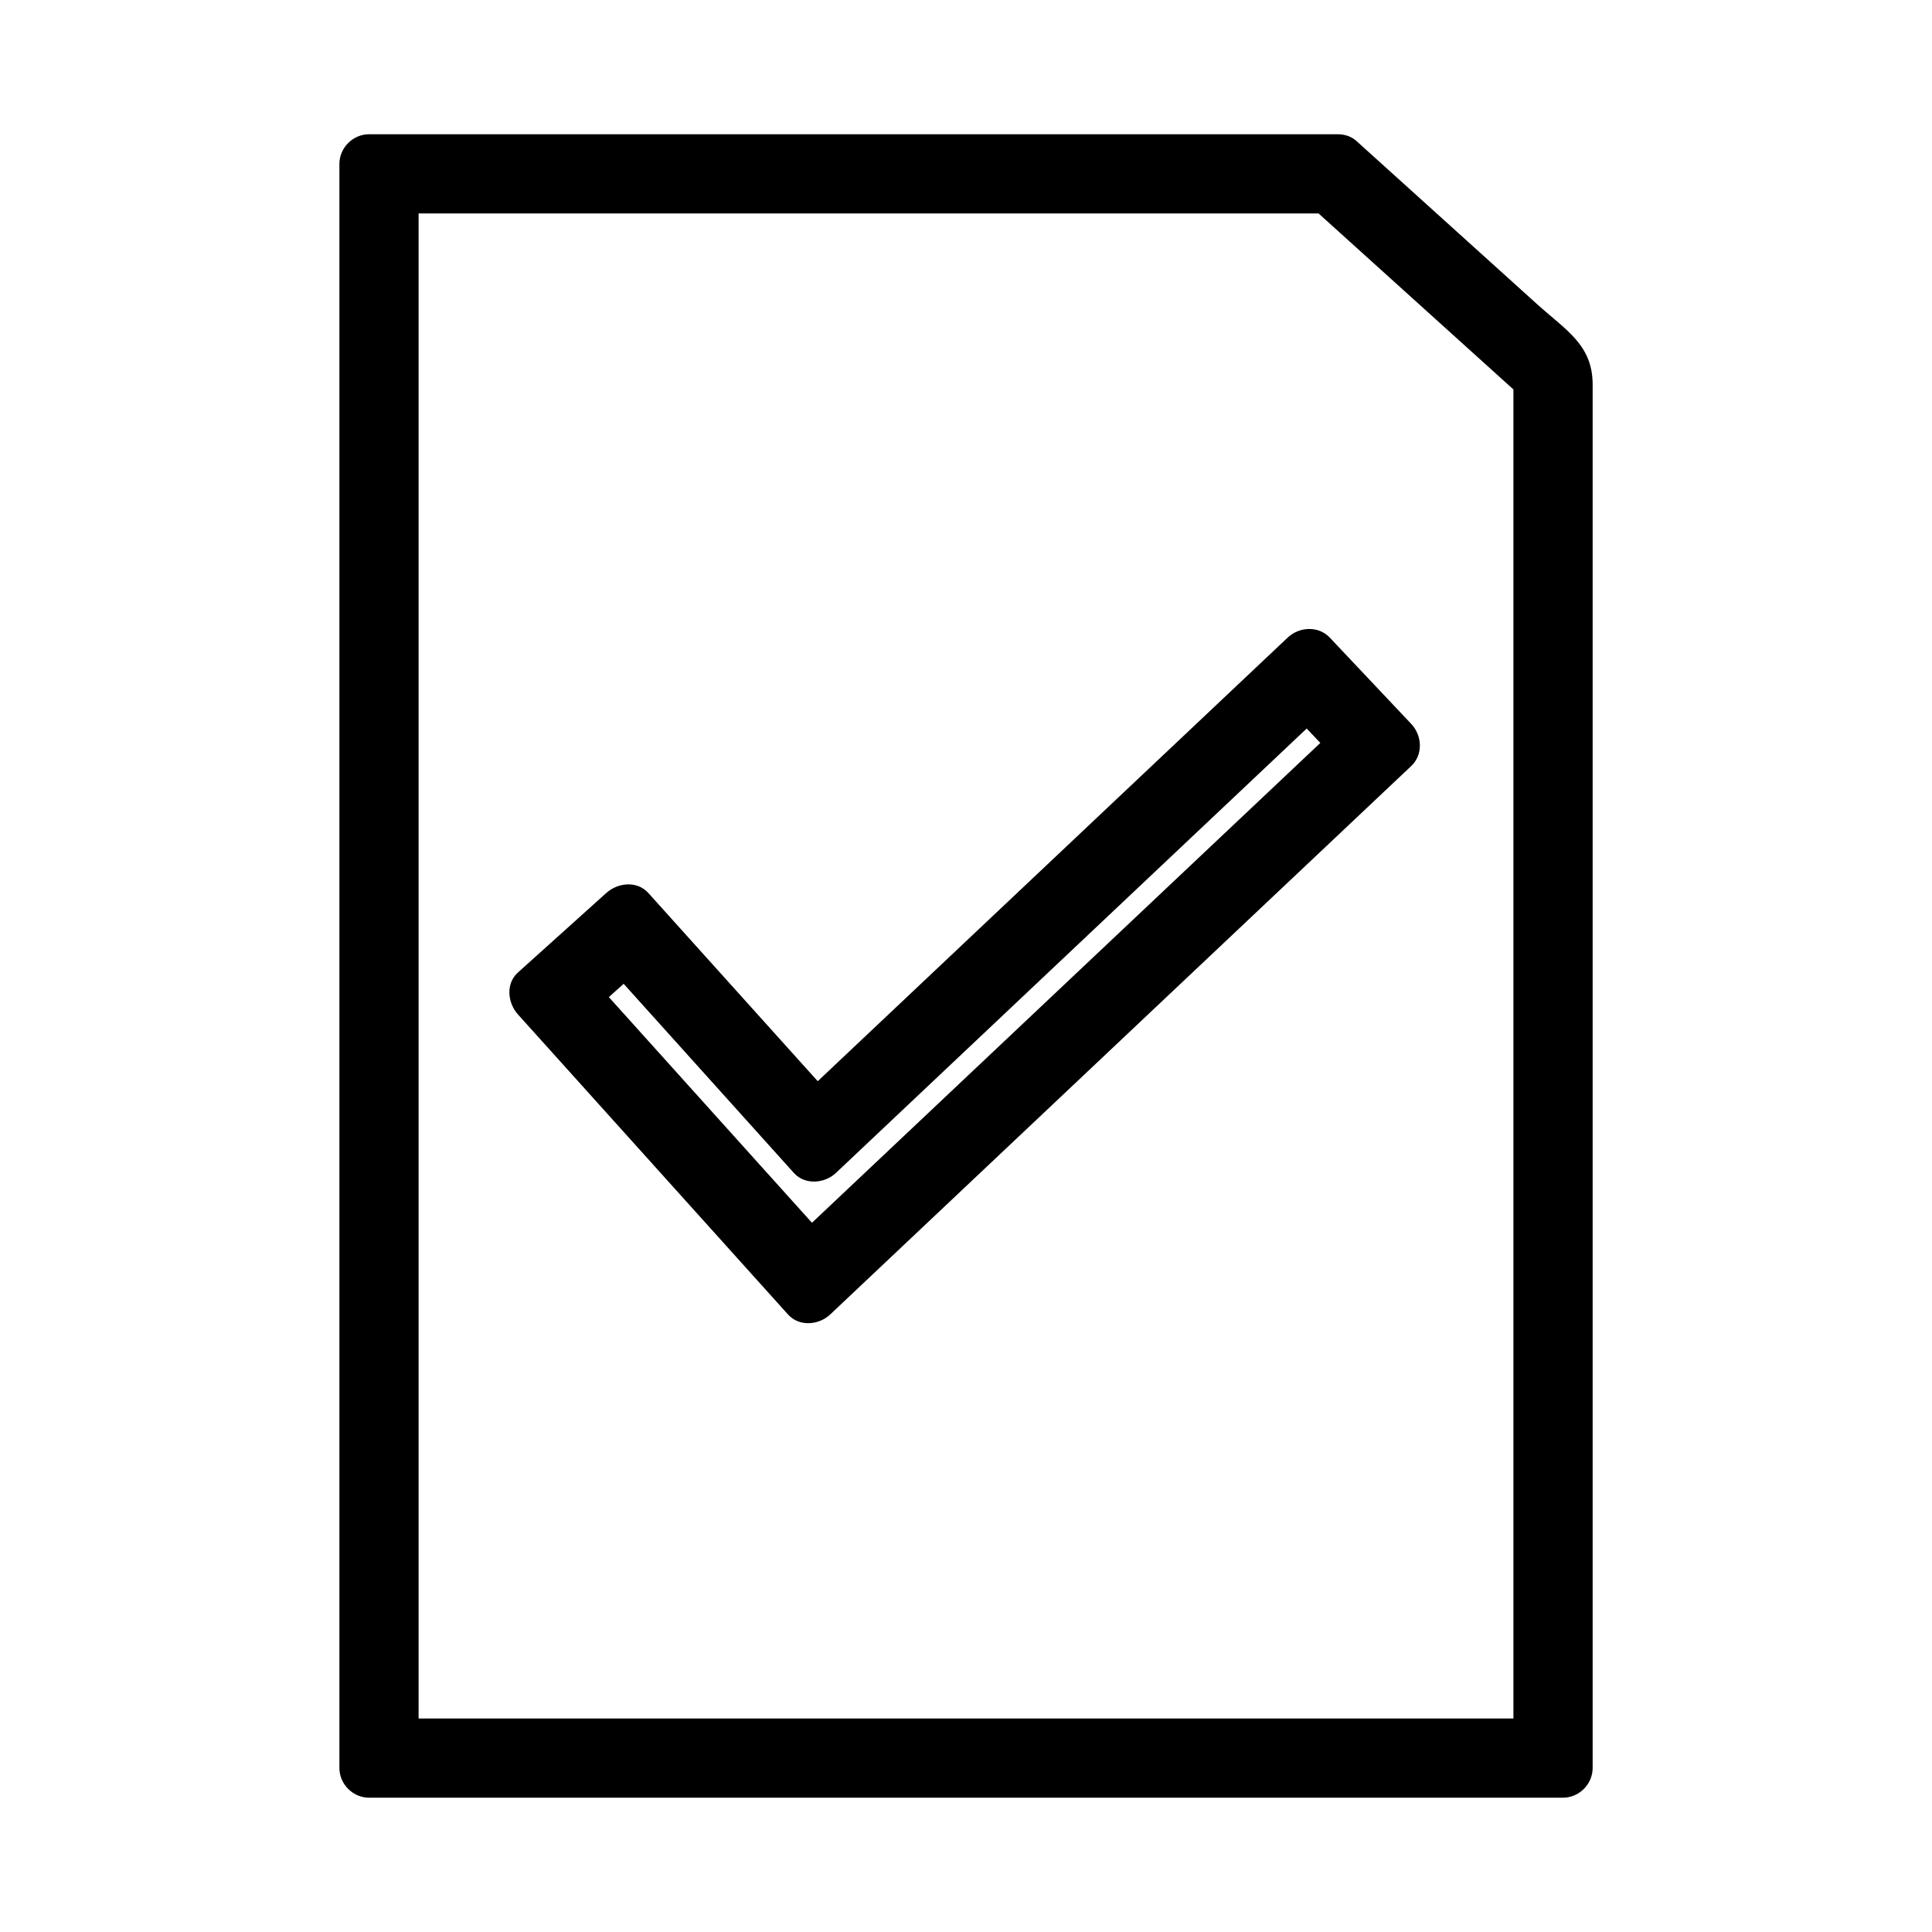 <?xml version="1.0" encoding="UTF-8"?>
<!-- Uploaded to: ICON Repo, www.svgrepo.com, Generator: ICON Repo Mixer Tools -->
<svg fill="#000000" width="800px" height="800px" version="1.1" viewBox="144 144 512 512" xmlns="http://www.w3.org/2000/svg">
 <g>
  <path d="m551.48 224.73c-15.816-14.281-31.625-28.566-47.441-42.852-0.027-0.027-0.059-0.035-0.09-0.062-1.266-1.34-3.07-2.238-5.473-2.238h-256.66c-4.293 0-7.871 3.578-7.871 7.871v425.09c0 4.289 3.578 7.871 7.871 7.871h316.38c4.289 0 7.871-3.586 7.871-7.871v-254.32-112.27c0.008-10.516-6.977-14.352-14.578-21.219zm-6.406 22.48v352.21h-290.14v-398.85h181.43 44.402 12.242c0.164 0 0.273-0.004 0.414-0.012 12.324 11.133 24.648 22.262 36.973 33.395 4.894 4.418 9.777 8.836 14.672 13.25l0.004 0.004z"/>
  <path d="m496.39 312.96c-3.008-3.184-8.082-2.875-11.133 0-41.523 39.188-83.039 78.379-124.55 117.57-14.969-16.625-29.93-33.25-44.898-49.883-2.981-3.312-8.078-2.75-11.133 0-7.805 7.023-15.609 14.043-23.406 21.066-3.312 2.977-2.75 8.078 0 11.133 23.859 26.512 47.719 53.02 71.582 79.527 2.934 3.258 8.141 2.824 11.133 0 51.336-48.461 102.68-96.922 154.02-145.38 3.184-3.008 2.883-8.082 0-11.133-7.207-7.637-14.41-15.27-21.609-22.898zm-137.21 155.09c-17.941-19.938-35.887-39.871-53.828-59.805 1.309-1.176 2.613-2.352 3.922-3.527 15.035 16.711 30.07 33.418 45.113 50.129 2.934 3.258 8.141 2.824 11.133 0 41.59-39.254 83.18-78.516 124.77-117.78 1.203 1.273 2.398 2.547 3.606 3.82-44.918 42.383-89.824 84.77-134.72 127.16z"/>
 </g>
</svg>